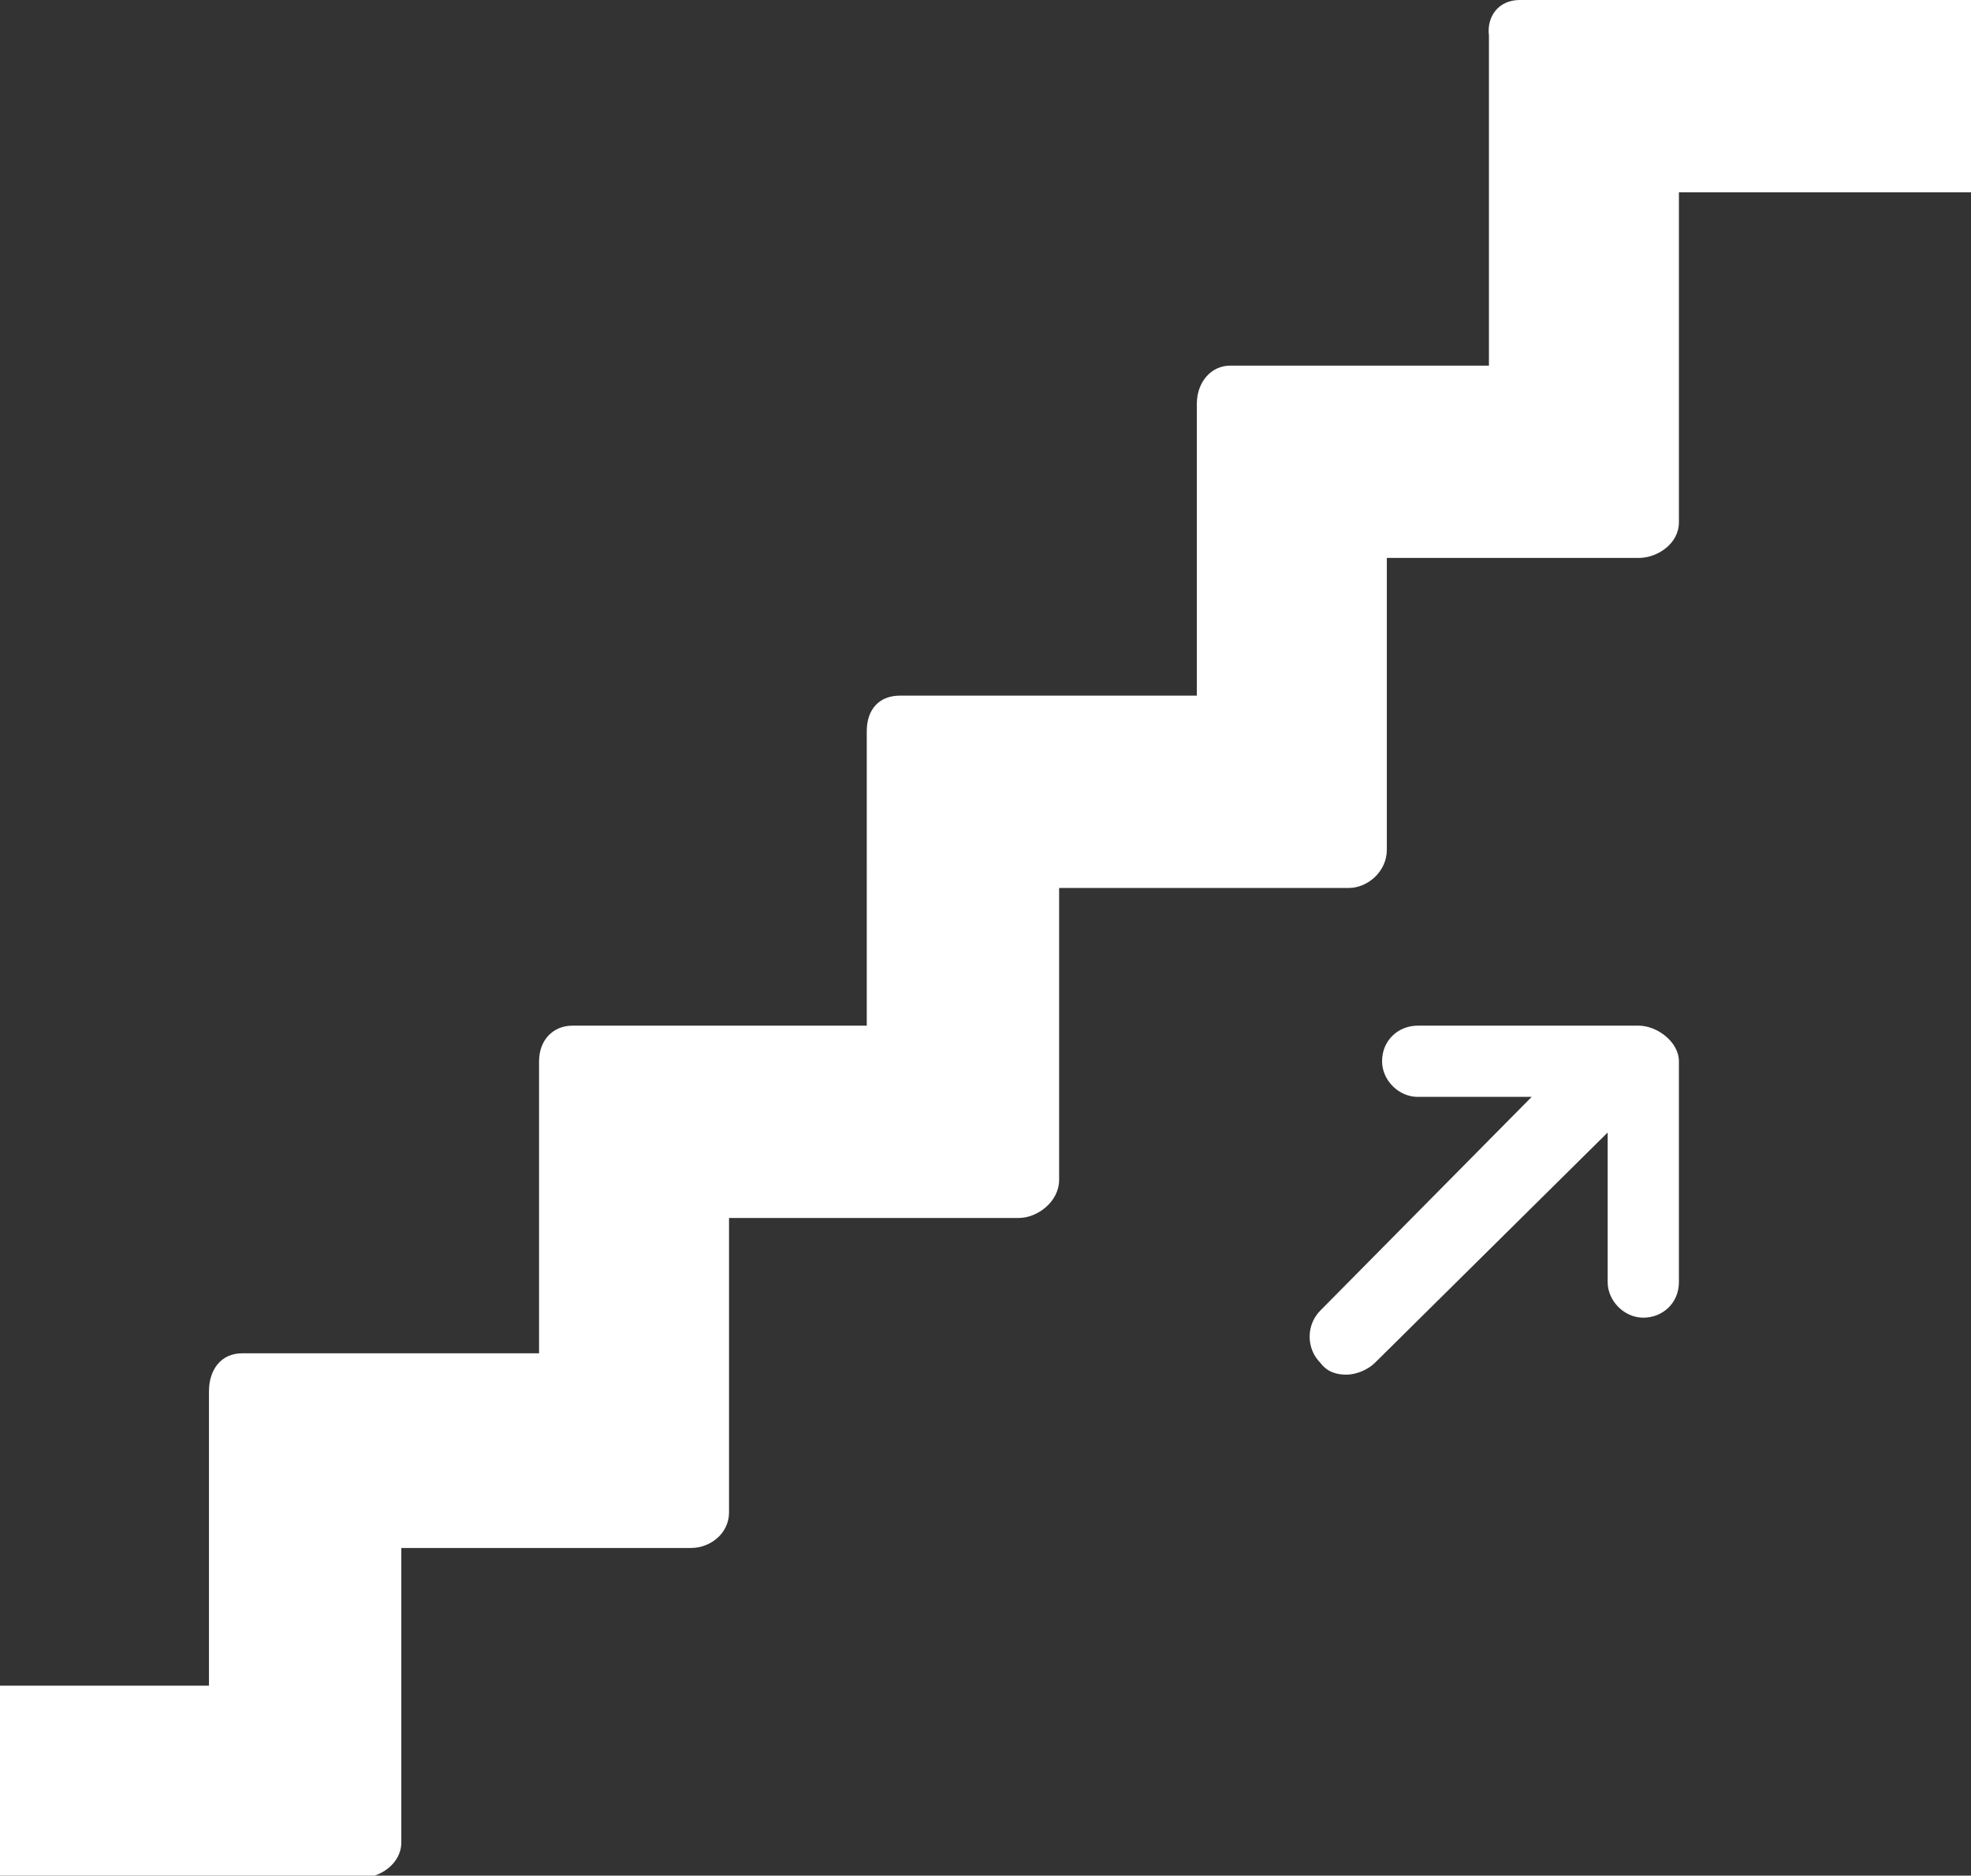 <?xml version="1.0" encoding="utf-8"?>
<!-- Generator: Adobe Illustrator 22.1.0, SVG Export Plug-In . SVG Version: 6.00 Build 0)  -->
<svg width="83" height="79" version="1.1" id="increasing" xmlns="http://www.w3.org/2000/svg" xmlns:xlink="http://www.w3.org/1999/xlink" x="0px" y="0px"
	 viewBox="0 0 83 79" style="enable-background:new 0 0 83 79;" xml:space="preserve">
<rect x="0" y="0" width="83" height="79" fill="#333333" stroke="none"/>
<style type="text/css">
	.st0{fill-rule:evenodd;clip-rule:evenodd;fill:#FFFFFF;}
</style>
<path class="st0" d="M70.7,8.1V22c0,0.9-0.9,1.5-1.7,1.5H58.4v12.3c0,0.9-0.8,1.6-1.6,1.6H44.6v12.3c0,0.9-0.9,1.6-1.7,1.6H30.7
	v12.4c0,0.9-0.8,1.5-1.6,1.5H16.9v12.4c0,0.9-0.9,1.5-1.7,1.5H0v-8.1h8.8V58.6c0-0.9,0.5-1.6,1.4-1.6h12.5V44.7
	c0-0.9,0.6-1.5,1.4-1.5h12.4V30.8c0-0.9,0.5-1.5,1.4-1.5h12.5V17c0-0.9,0.6-1.6,1.4-1.6h10.9V1.5C62.6,0.7,63.1,0,64,0h19v8.1H70.7z
	 M64.5,46.2h-4.8c-0.8,0-1.5-0.7-1.5-1.5c0-0.9,0.7-1.5,1.5-1.5H69c0.8,0,1.7,0.7,1.7,1.5v9.3c0,0.9-0.7,1.5-1.5,1.5
	c-0.8,0-1.5-0.7-1.5-1.5v-6.3l-9.8,9.7c-0.3,0.3-0.8,0.5-1.2,0.5c-0.4,0-0.8-0.1-1.1-0.5c-0.6-0.6-0.6-1.6,0-2.2L64.5,46.2z"/>
</svg>
